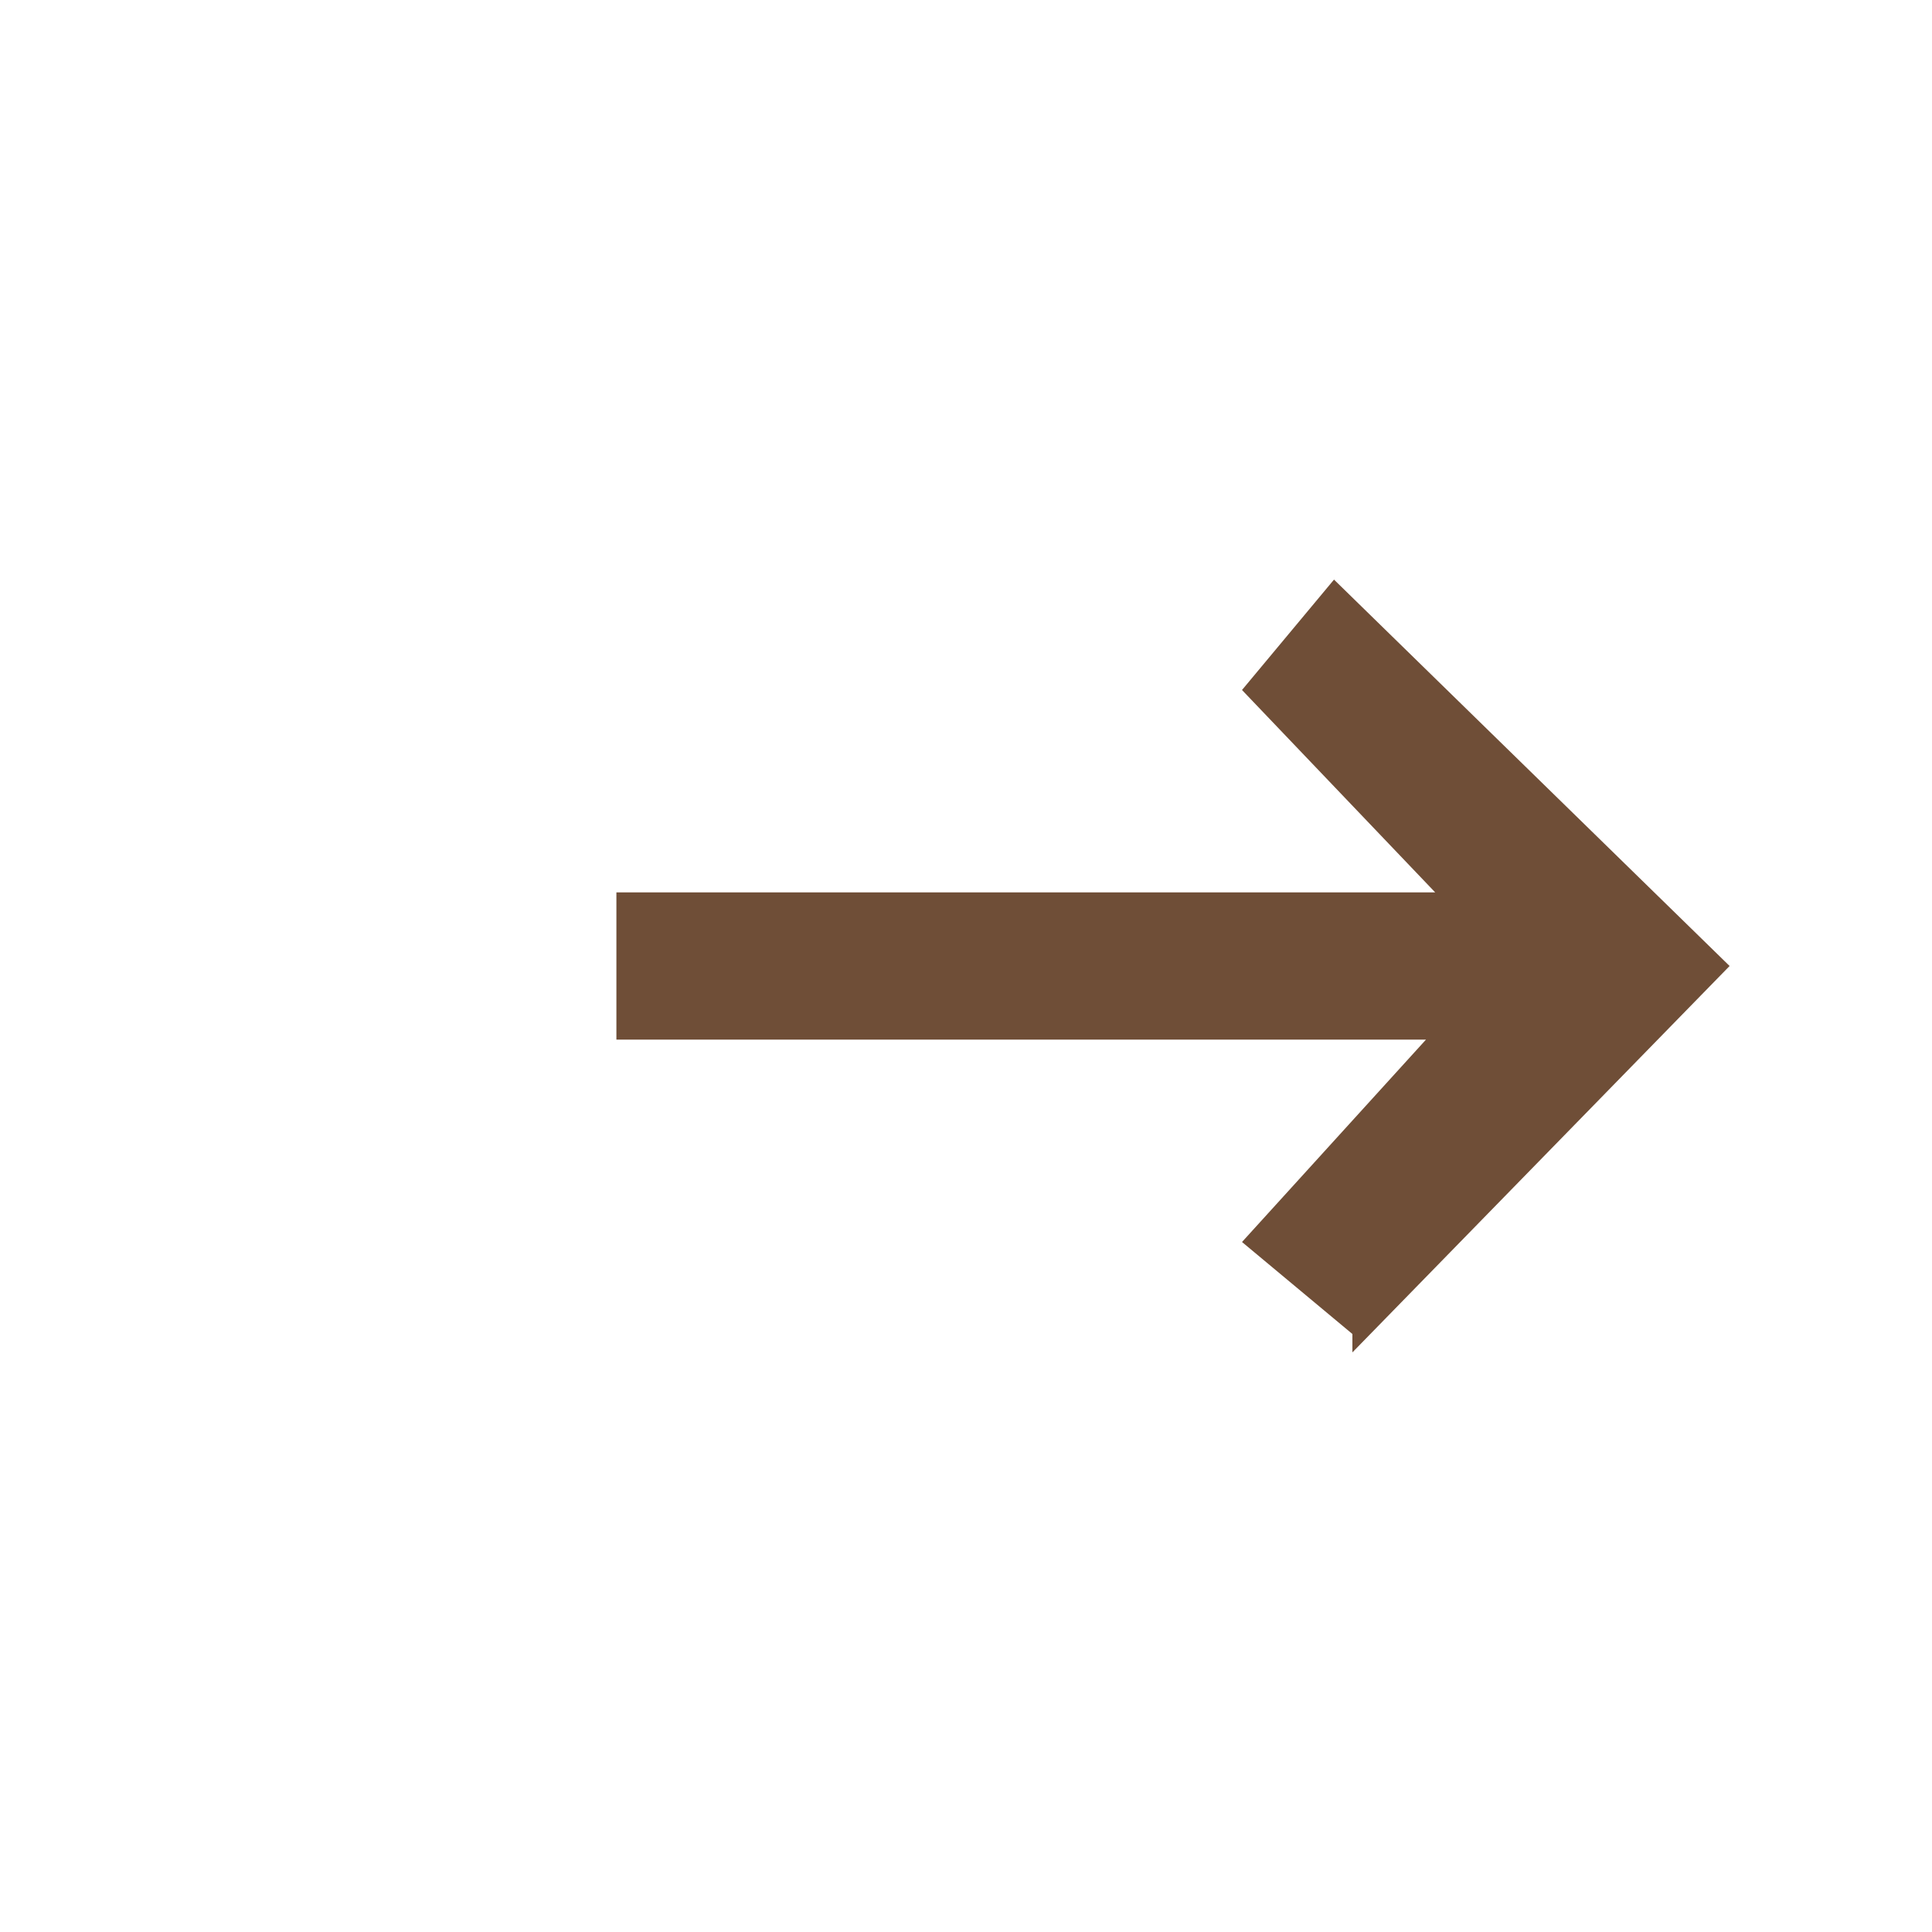 <svg width="21" height="21" viewBox="0 0 21 21" fill="none" xmlns="http://www.w3.org/2000/svg">
<mask id="mask0_94_2488" style="mask-type:alpha" maskUnits="userSpaceOnUse" x="0" y="0" width="21" height="21">
<rect x="0.5" y="0.5" width="20" height="20" fill="#D9D9D9"/>
</mask>
<g mask="url(#mask0_94_2488)">
<path d="M14.7 14.5L13.5 13.5L15.5 11.3H6.7V9.7H15.6L13.5 7.5L14.5 6.3L18.8 10.5L14.7 14.7Z" fill="#6F4E37"/>
</g>

</svg>
